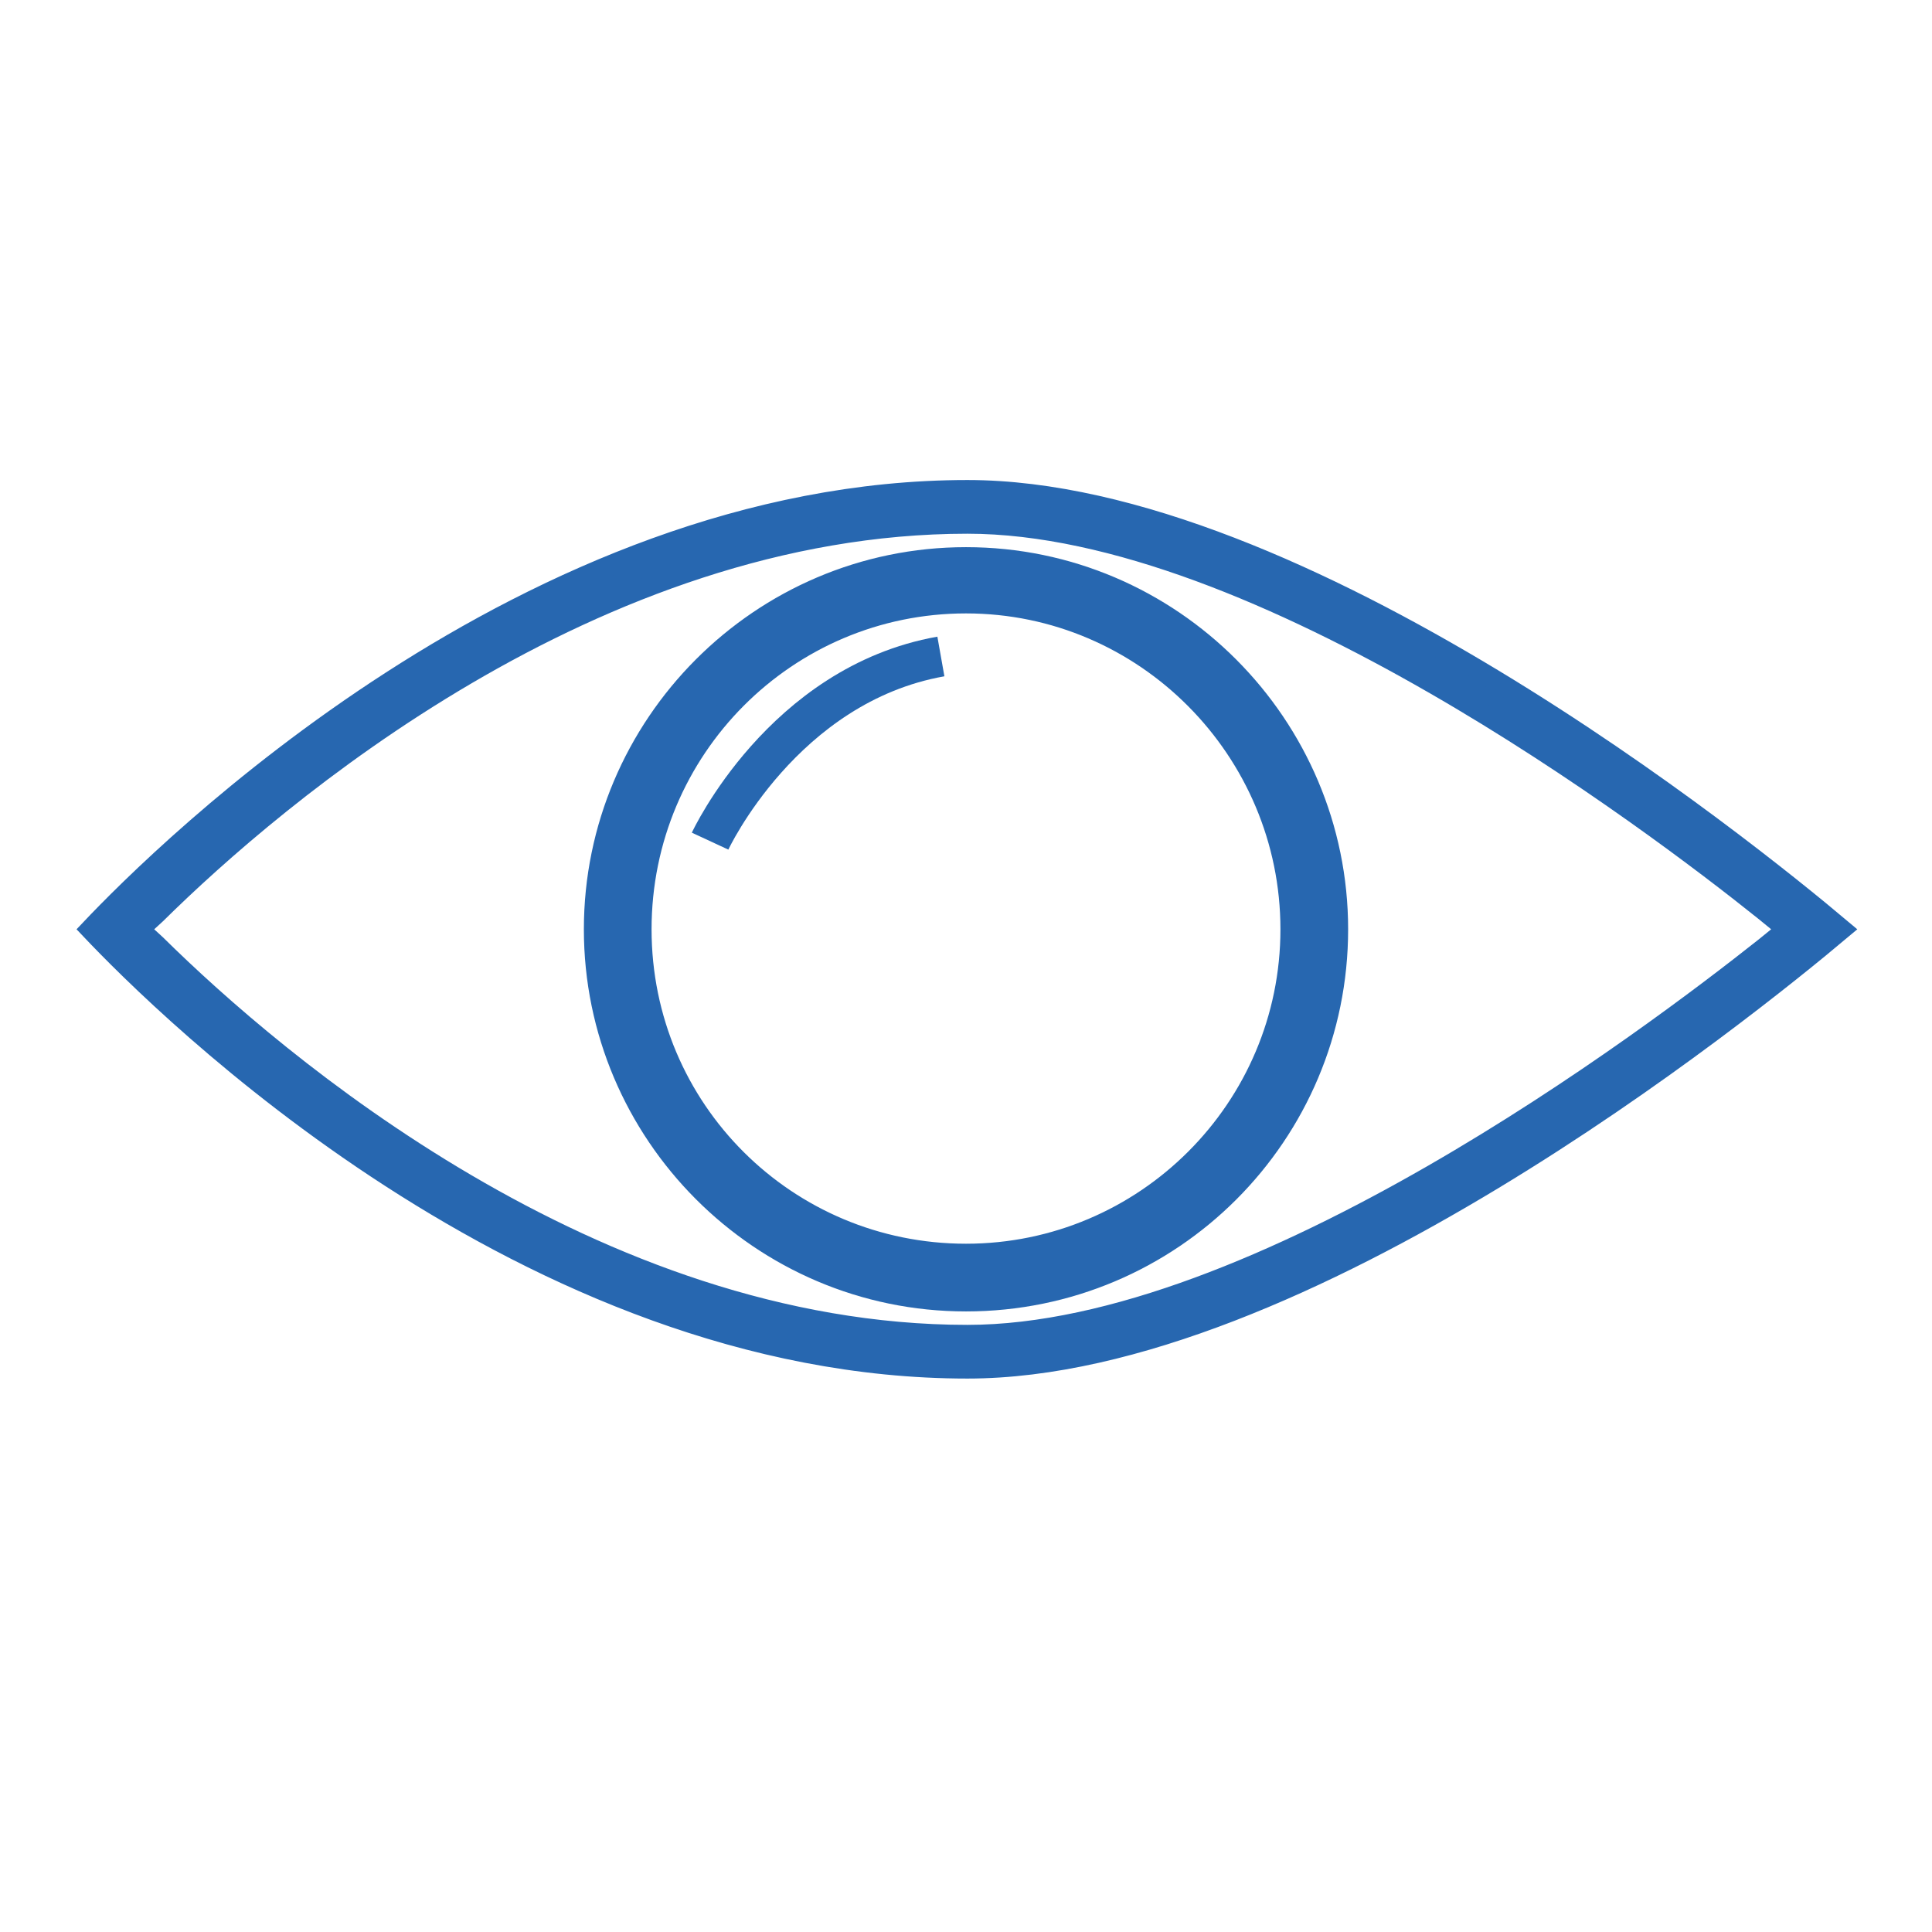 <?xml version="1.0" encoding="utf-8"?>
<!-- Generator: Adobe Illustrator 16.0.3, SVG Export Plug-In . SVG Version: 6.00 Build 0)  -->
<!DOCTYPE svg PUBLIC "-//W3C//DTD SVG 1.1//EN" "http://www.w3.org/Graphics/SVG/1.1/DTD/svg11.dtd">
<svg version="1.1" id="Layer_1" xmlns="http://www.w3.org/2000/svg" xmlns:xlink="http://www.w3.org/1999/xlink" x="0px" y="0px"
	 width="24px" height="24px" viewBox="0 488 24 24" enable-background="new 0 488 24 24" xml:space="preserve">
<path fill="#2767B0" stroke="#2767B0" stroke-width="0.25" stroke-miterlimit="10" d="M12.018,505
	c-5.474,0-9.991-4.501-10.895-5.456c0.904-0.955,5.439-5.456,10.895-5.456c4.135,0,9.644,4.431,10.86,5.456
	C21.661,500.569,16.153,505,12.018,505 M12.018,494.505c-4.64,0-8.602,3.389-10.079,4.848l-0.208,0.191l0.208,0.191
	c1.477,1.459,5.439,4.848,10.079,4.848c3.596,0,8.479-3.684,9.904-4.813l0.278-0.226l-0.278-0.227
	C20.514,498.188,15.632,494.505,12.018,494.505"/>
<path fill="#2767B0" stroke="#2767B0" stroke-width="0.25" stroke-miterlimit="10" d="M12,504.166c-2.554,0-4.622-2.085-4.622-4.622
	s2.068-4.622,4.622-4.622s4.622,2.085,4.622,4.622C16.622,502.099,14.554,504.166,12,504.166 M12,495.495
	c-2.224,0-4.031,1.807-4.031,4.049c0,2.241,1.807,4.031,4.031,4.031c2.224,0,4.031-1.807,4.031-4.031S14.224,495.495,12,495.495"/>
<path fill="none" stroke="#2767B0" stroke-width="0.5" stroke-miterlimit="10" d="M8.821,498.449c0,0,0.903-1.946,2.867-2.294"/>
</svg>
